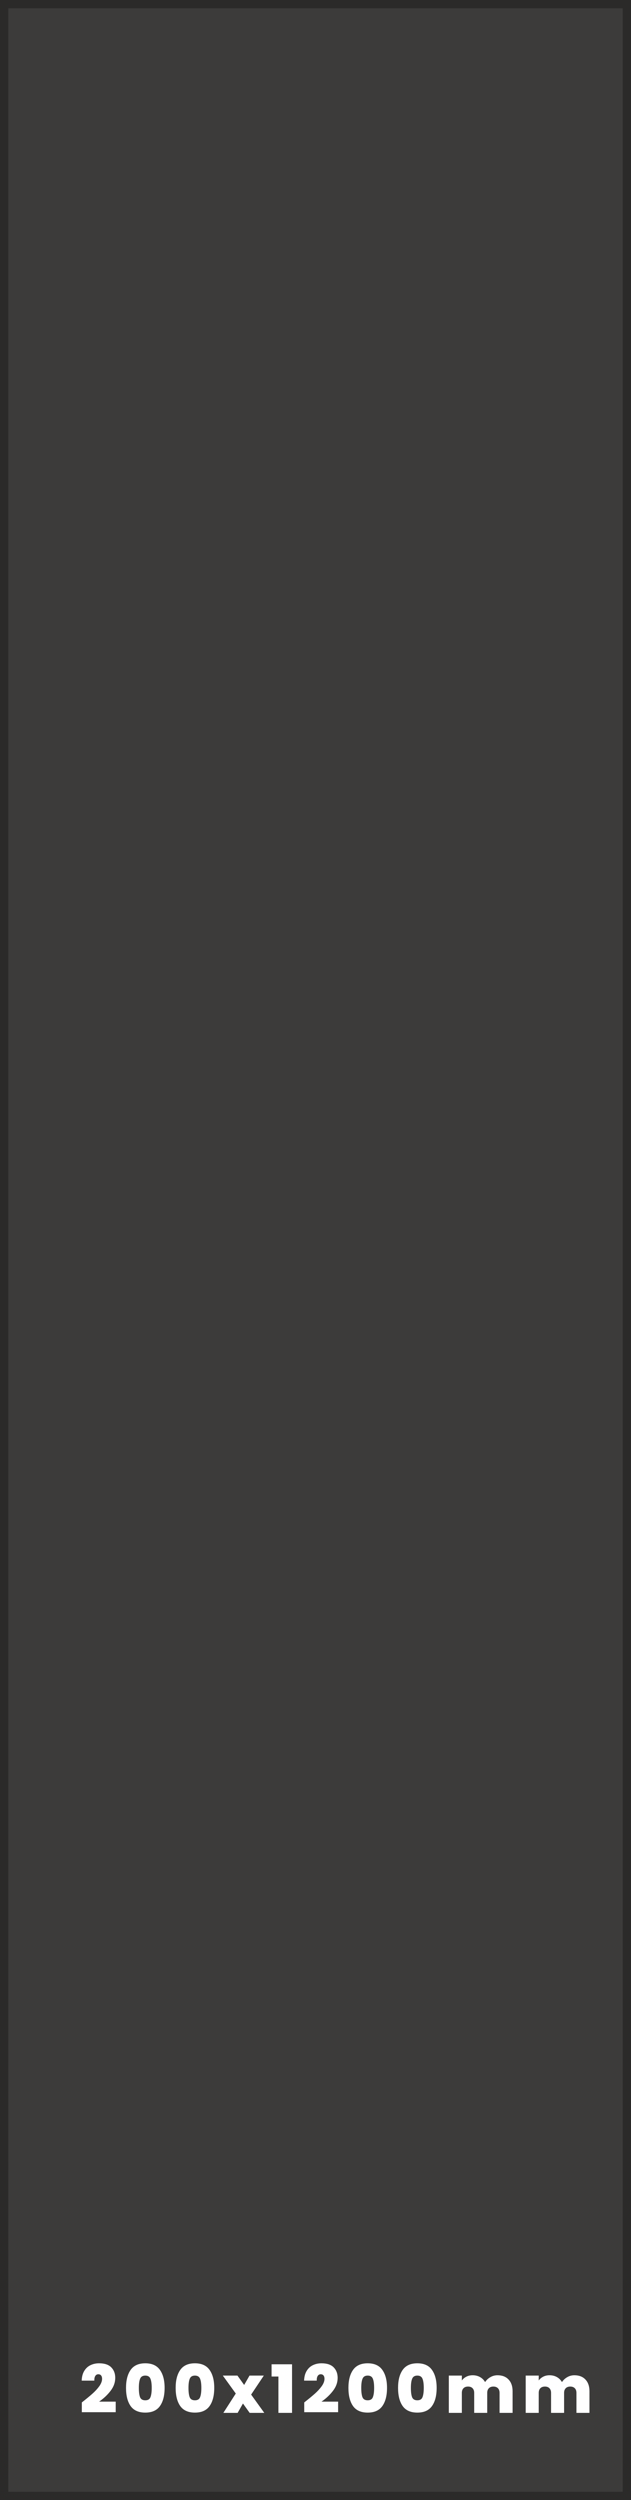 <svg width="152" height="602" viewBox="0 0 152 602" fill="none" xmlns="http://www.w3.org/2000/svg">
<rect x="0" y="0" width="152" height="602" fill="#808080" stroke="none"/>
<path d="M151 1H1V601H151V1Z" fill="#2B2A29" fill-opacity="0.8" stroke="#2B2A29" stroke-width="2"/>
<path d="M19.712 578.488C20.747 577.677 21.595 576.979 22.256 576.392C22.917 575.805 23.472 575.203 23.92 574.584C24.368 573.955 24.592 573.357 24.592 572.792C24.592 572.451 24.512 572.184 24.352 571.992C24.203 571.8 23.979 571.704 23.68 571.704C23.371 571.704 23.131 571.837 22.96 572.104C22.789 572.36 22.709 572.739 22.72 573.24H19.68C19.712 572.291 19.92 571.507 20.304 570.888C20.688 570.259 21.189 569.8 21.808 569.512C22.427 569.213 23.115 569.064 23.872 569.064C25.184 569.064 26.16 569.389 26.8 570.04C27.44 570.691 27.76 571.533 27.76 572.568C27.76 573.677 27.387 574.717 26.64 575.688C25.904 576.659 24.981 577.528 23.872 578.296H27.872V580.84H19.712V578.488ZM30.357 574.984C30.357 573.149 30.731 571.704 31.477 570.648C32.224 569.592 33.397 569.064 34.997 569.064C36.597 569.064 37.771 569.592 38.517 570.648C39.275 571.704 39.653 573.149 39.653 574.984C39.653 576.84 39.28 578.296 38.533 579.352C37.787 580.408 36.608 580.936 34.997 580.936C33.387 580.936 32.208 580.408 31.461 579.352C30.725 578.296 30.357 576.84 30.357 574.984ZM36.549 574.984C36.549 574.024 36.448 573.293 36.245 572.792C36.043 572.28 35.627 572.024 34.997 572.024C34.368 572.024 33.952 572.28 33.749 572.792C33.547 573.293 33.445 574.024 33.445 574.984C33.445 575.965 33.541 576.712 33.733 577.224C33.936 577.725 34.357 577.976 34.997 577.976C35.637 577.976 36.053 577.725 36.245 577.224C36.448 576.712 36.549 575.965 36.549 574.984ZM42.313 574.984C42.313 573.149 42.686 571.704 43.433 570.648C44.18 569.592 45.353 569.064 46.953 569.064C48.553 569.064 49.726 569.592 50.473 570.648C51.23 571.704 51.609 573.149 51.609 574.984C51.609 576.84 51.236 578.296 50.489 579.352C49.742 580.408 48.564 580.936 46.953 580.936C45.342 580.936 44.164 580.408 43.417 579.352C42.681 578.296 42.313 576.84 42.313 574.984ZM48.505 574.984C48.505 574.024 48.404 573.293 48.201 572.792C47.998 572.28 47.582 572.024 46.953 572.024C46.324 572.024 45.908 572.28 45.705 572.792C45.502 573.293 45.401 574.024 45.401 574.984C45.401 575.965 45.497 576.712 45.689 577.224C45.892 577.725 46.313 577.976 46.953 577.976C47.593 577.976 48.009 577.725 48.201 577.224C48.404 576.712 48.505 575.965 48.505 574.984ZM60.141 581L58.525 578.744L57.245 581H53.805L56.797 576.344L53.677 572.024H57.197L58.813 574.28L60.109 572.024H63.549L60.493 576.6L63.661 581H60.141ZM65.42 572.248V569.304H70.348V581H67.068V572.248H65.42ZM73.287 578.488C74.322 577.677 75.17 576.979 75.831 576.392C76.492 575.805 77.047 575.203 77.495 574.584C77.943 573.955 78.167 573.357 78.167 572.792C78.167 572.451 78.087 572.184 77.927 571.992C77.778 571.8 77.554 571.704 77.255 571.704C76.946 571.704 76.706 571.837 76.535 572.104C76.364 572.36 76.284 572.739 76.295 573.24H73.255C73.287 572.291 73.495 571.507 73.879 570.888C74.263 570.259 74.764 569.8 75.383 569.512C76.002 569.213 76.69 569.064 77.447 569.064C78.759 569.064 79.735 569.389 80.375 570.04C81.015 570.691 81.335 571.533 81.335 572.568C81.335 573.677 80.962 574.717 80.215 575.688C79.479 576.659 78.556 577.528 77.447 578.296H81.447V580.84H73.287V578.488ZM83.932 574.984C83.932 573.149 84.306 571.704 85.052 570.648C85.799 569.592 86.972 569.064 88.572 569.064C90.172 569.064 91.346 569.592 92.092 570.648C92.85 571.704 93.228 573.149 93.228 574.984C93.228 576.84 92.855 578.296 92.108 579.352C91.362 580.408 90.183 580.936 88.572 580.936C86.962 580.936 85.783 580.408 85.036 579.352C84.3 578.296 83.932 576.84 83.932 574.984ZM90.124 574.984C90.124 574.024 90.023 573.293 89.82 572.792C89.618 572.28 89.202 572.024 88.572 572.024C87.943 572.024 87.527 572.28 87.324 572.792C87.122 573.293 87.02 574.024 87.02 574.984C87.02 575.965 87.116 576.712 87.308 577.224C87.511 577.725 87.932 577.976 88.572 577.976C89.212 577.976 89.628 577.725 89.82 577.224C90.023 576.712 90.124 575.965 90.124 574.984ZM95.888 574.984C95.888 573.149 96.261 571.704 97.008 570.648C97.755 569.592 98.928 569.064 100.528 569.064C102.128 569.064 103.301 569.592 104.048 570.648C104.805 571.704 105.184 573.149 105.184 574.984C105.184 576.84 104.811 578.296 104.064 579.352C103.317 580.408 102.139 580.936 100.528 580.936C98.917 580.936 97.739 580.408 96.992 579.352C96.256 578.296 95.888 576.84 95.888 574.984ZM102.08 574.984C102.08 574.024 101.979 573.293 101.776 572.792C101.573 572.28 101.157 572.024 100.528 572.024C99.899 572.024 99.483 572.28 99.28 572.792C99.077 573.293 98.976 574.024 98.976 574.984C98.976 575.965 99.072 576.712 99.264 577.224C99.467 577.725 99.888 577.976 100.528 577.976C101.168 577.976 101.584 577.725 101.776 577.224C101.979 576.712 102.08 575.965 102.08 574.984ZM119.844 571.944C120.974 571.944 121.86 572.285 122.5 572.968C123.15 573.651 123.476 574.584 123.476 575.768V581H120.34V576.184C120.34 575.704 120.206 575.331 119.94 575.064C119.673 574.797 119.31 574.664 118.852 574.664C118.393 574.664 118.03 574.797 117.764 575.064C117.497 575.331 117.364 575.704 117.364 576.184V581H114.228V576.184C114.228 575.704 114.094 575.331 113.828 575.064C113.572 574.797 113.214 574.664 112.756 574.664C112.286 574.664 111.918 574.797 111.652 575.064C111.385 575.331 111.252 575.704 111.252 576.184V581H108.116V572.024H111.252V573.208C111.529 572.824 111.886 572.52 112.324 572.296C112.772 572.061 113.284 571.944 113.86 571.944C114.521 571.944 115.108 572.088 115.62 572.376C116.142 572.664 116.553 573.069 116.852 573.592C117.172 573.101 117.593 572.707 118.116 572.408C118.638 572.099 119.214 571.944 119.844 571.944ZM138.362 571.944C139.492 571.944 140.378 572.285 141.018 572.968C141.668 573.651 141.994 574.584 141.994 575.768V581H138.858V576.184C138.858 575.704 138.724 575.331 138.458 575.064C138.191 574.797 137.828 574.664 137.37 574.664C136.911 574.664 136.548 574.797 136.282 575.064C136.015 575.331 135.882 575.704 135.882 576.184V581H132.746V576.184C132.746 575.704 132.612 575.331 132.346 575.064C132.09 574.797 131.732 574.664 131.274 574.664C130.804 574.664 130.436 574.797 130.17 575.064C129.903 575.331 129.77 575.704 129.77 576.184V581H126.634V572.024H129.77V573.208C130.047 572.824 130.404 572.52 130.842 572.296C131.29 572.061 131.802 571.944 132.378 571.944C133.039 571.944 133.626 572.088 134.138 572.376C134.66 572.664 135.071 573.069 135.37 573.592C135.69 573.101 136.111 572.707 136.634 572.408C137.156 572.099 137.732 571.944 138.362 571.944Z" fill="white"/>
</svg>

